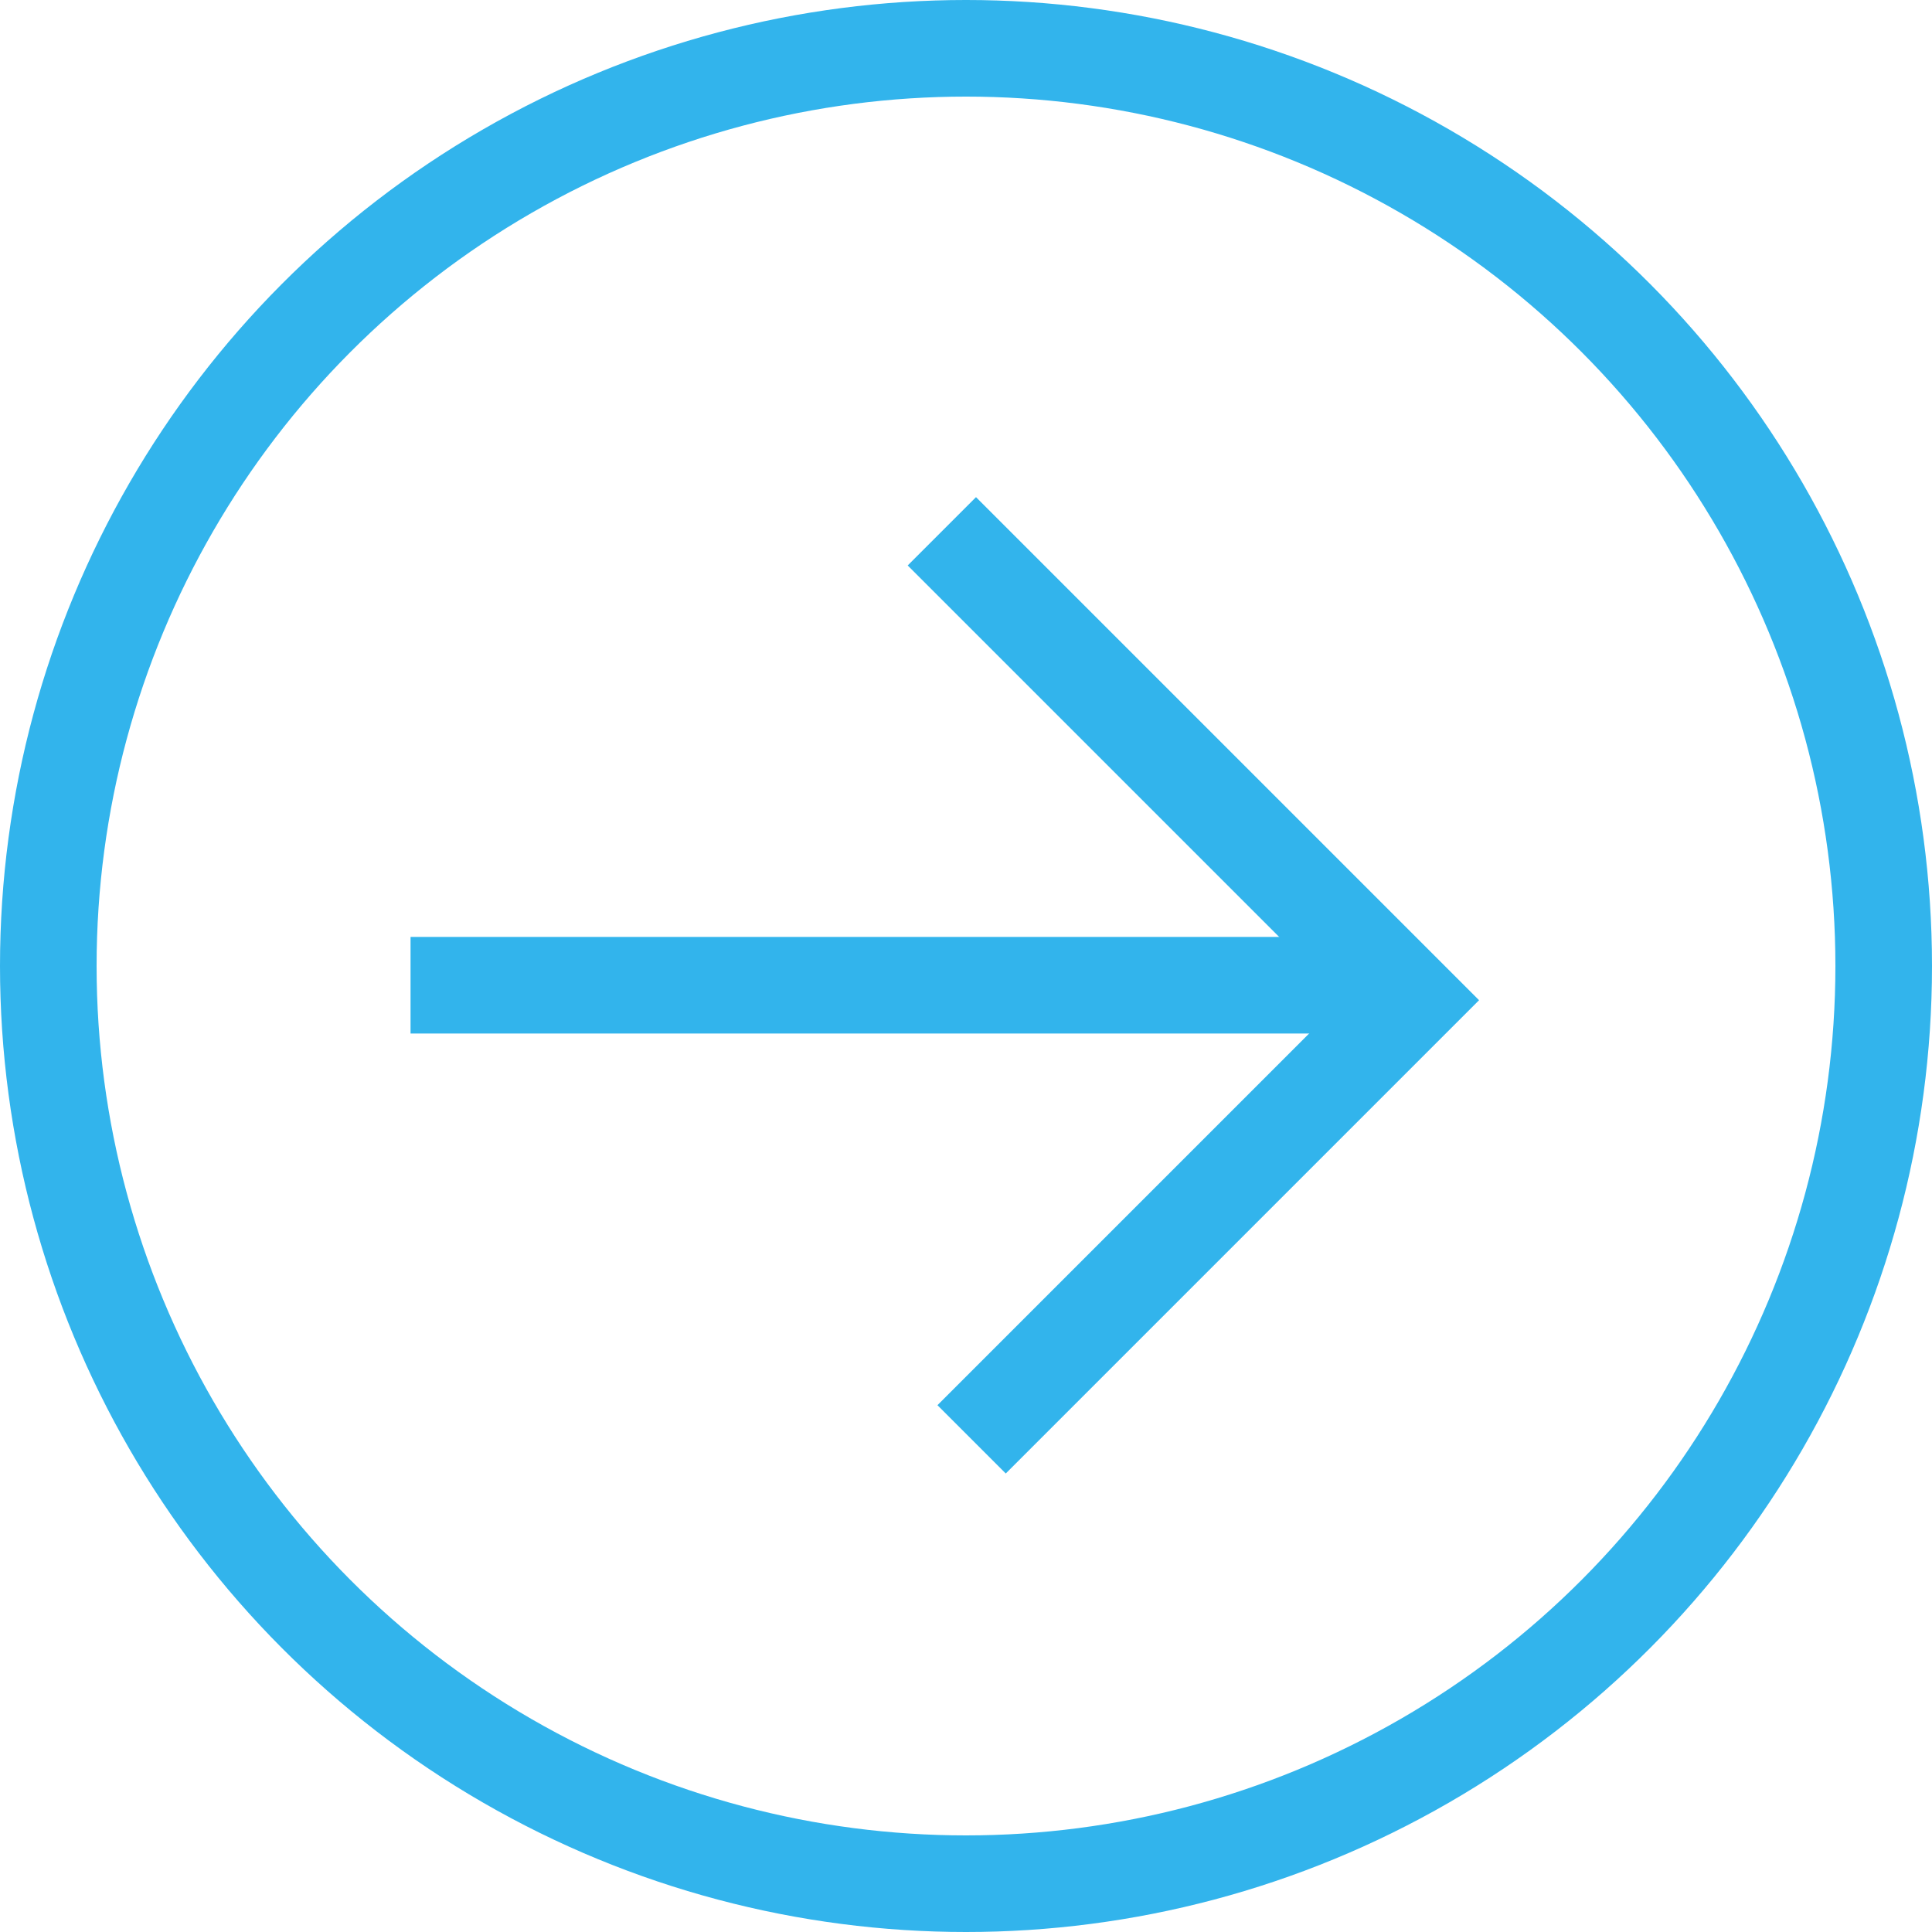 <svg xmlns="http://www.w3.org/2000/svg" width="40" height="40" fill="none"><ellipse cx="20" cy="20" rx="20" ry="20" transform="matrix(1, 0, 0, 1, 0, 0)" class="fills"></ellipse><g class="strokes"><g class="inner-stroke-shape" transform="matrix(1, 0, 0, 1, 0, 0)"><defs><clipPath id="b"><use href="#a"></use></clipPath><ellipse cx="20" cy="20" rx="20" ry="20" id="a" style="fill: none; stroke-width: 4; stroke: rgb(50, 180, 236); stroke-opacity: 1;"></ellipse></defs><use href="#a" clip-path="url('#b')"></use></g></g><path d="M19.500,11.000L29.208,20.708L20.116,29.800" class="fills"></path><g class="strokes"><path d="M19.500,11.000L29.208,20.708L20.116,29.800" style="fill: none; stroke-width: 2; stroke: rgb(50, 180, 236); stroke-opacity: 1;" class="stroke-shape"></path></g><path d="M8.500,20.398L28.058,20.398" class="fills"></path><g class="strokes"><path d="M8.500,20.398L28.058,20.398" style="fill: none; stroke-width: 2; stroke: rgb(50, 180, 236); stroke-opacity: 1;" class="stroke-shape"></path></g></svg>